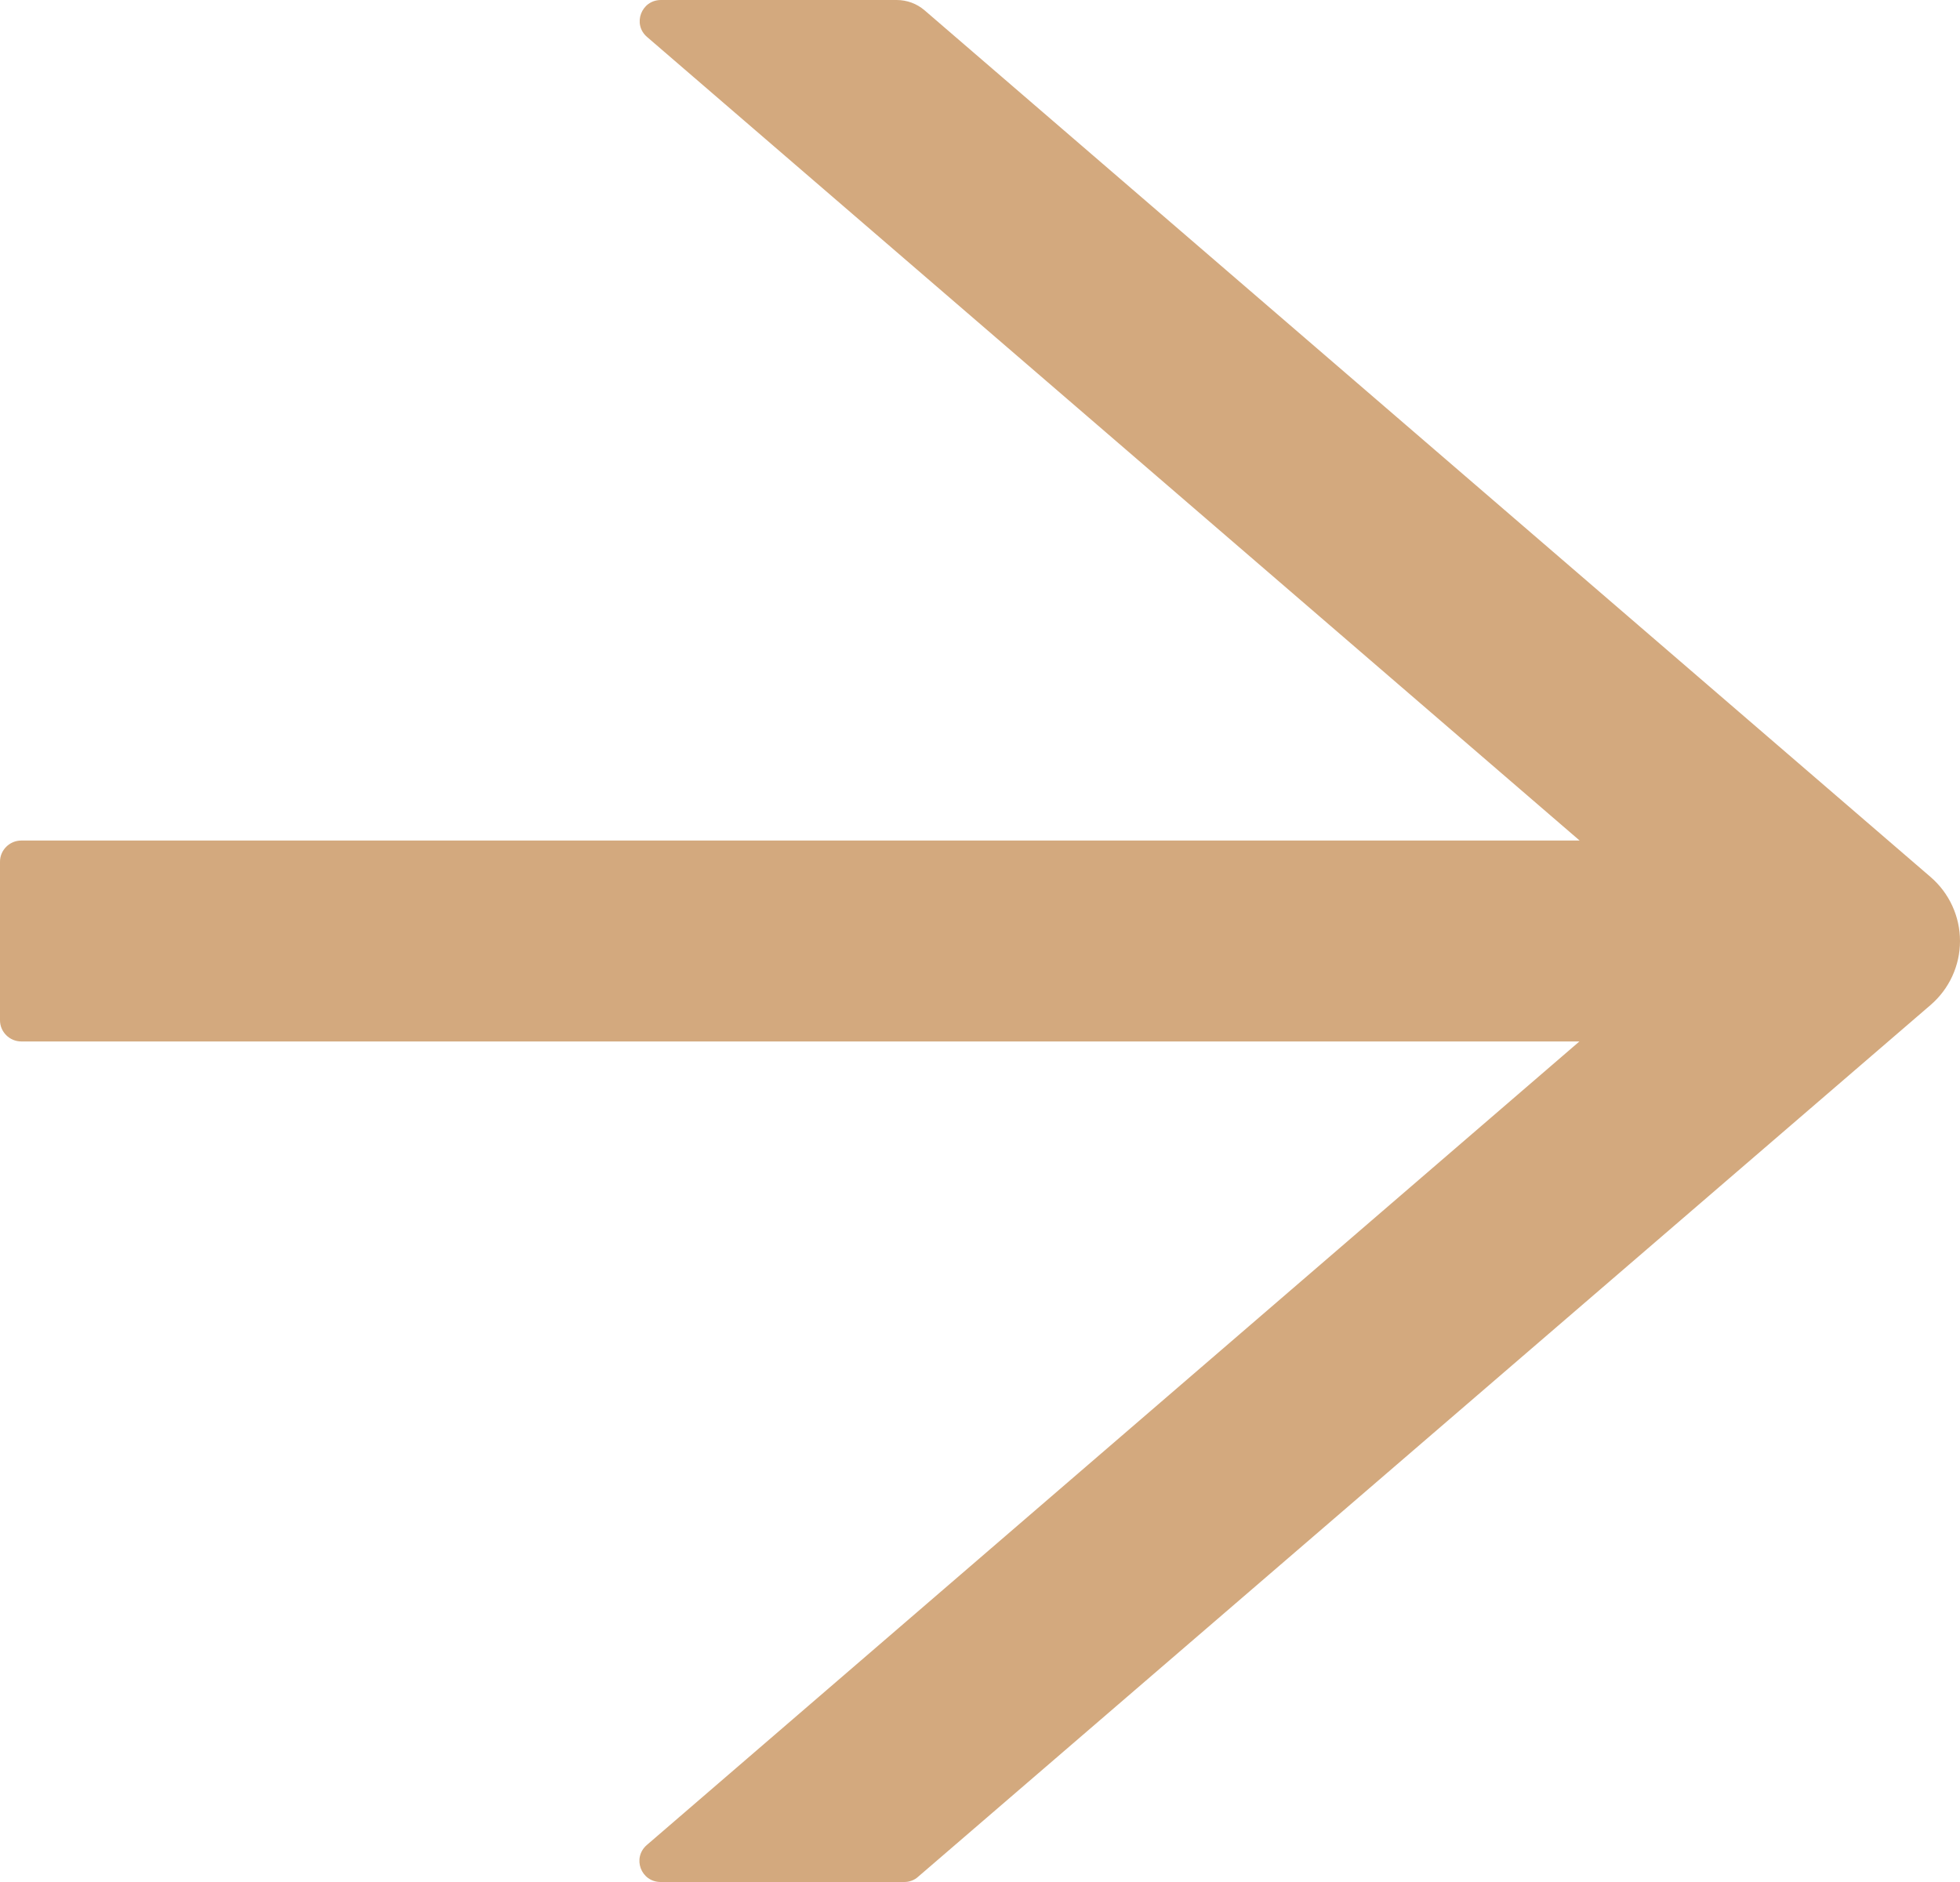 <svg width="50" height="48" viewBox="0 0 50 48" fill="none" xmlns="http://www.w3.org/2000/svg">
<path d="M49.251 22.369L23.586 0.263C23.389 0.094 23.138 0 22.873 0H16.861C16.358 0 16.127 0.62 16.508 0.944L40.297 21.438H0.543C0.245 21.438 0 21.681 0 21.977V26.023C0 26.319 0.245 26.562 0.543 26.562H40.291L16.501 47.056C16.12 47.386 16.351 48 16.854 48H23.07C23.199 48 23.328 47.953 23.423 47.865L49.251 25.631C49.486 25.428 49.675 25.178 49.804 24.896C49.933 24.615 50 24.309 50 24C50 23.691 49.933 23.385 49.804 23.104C49.675 22.822 49.486 22.572 49.251 22.369V22.369Z" fill="#D3A97E"/>
</svg>
